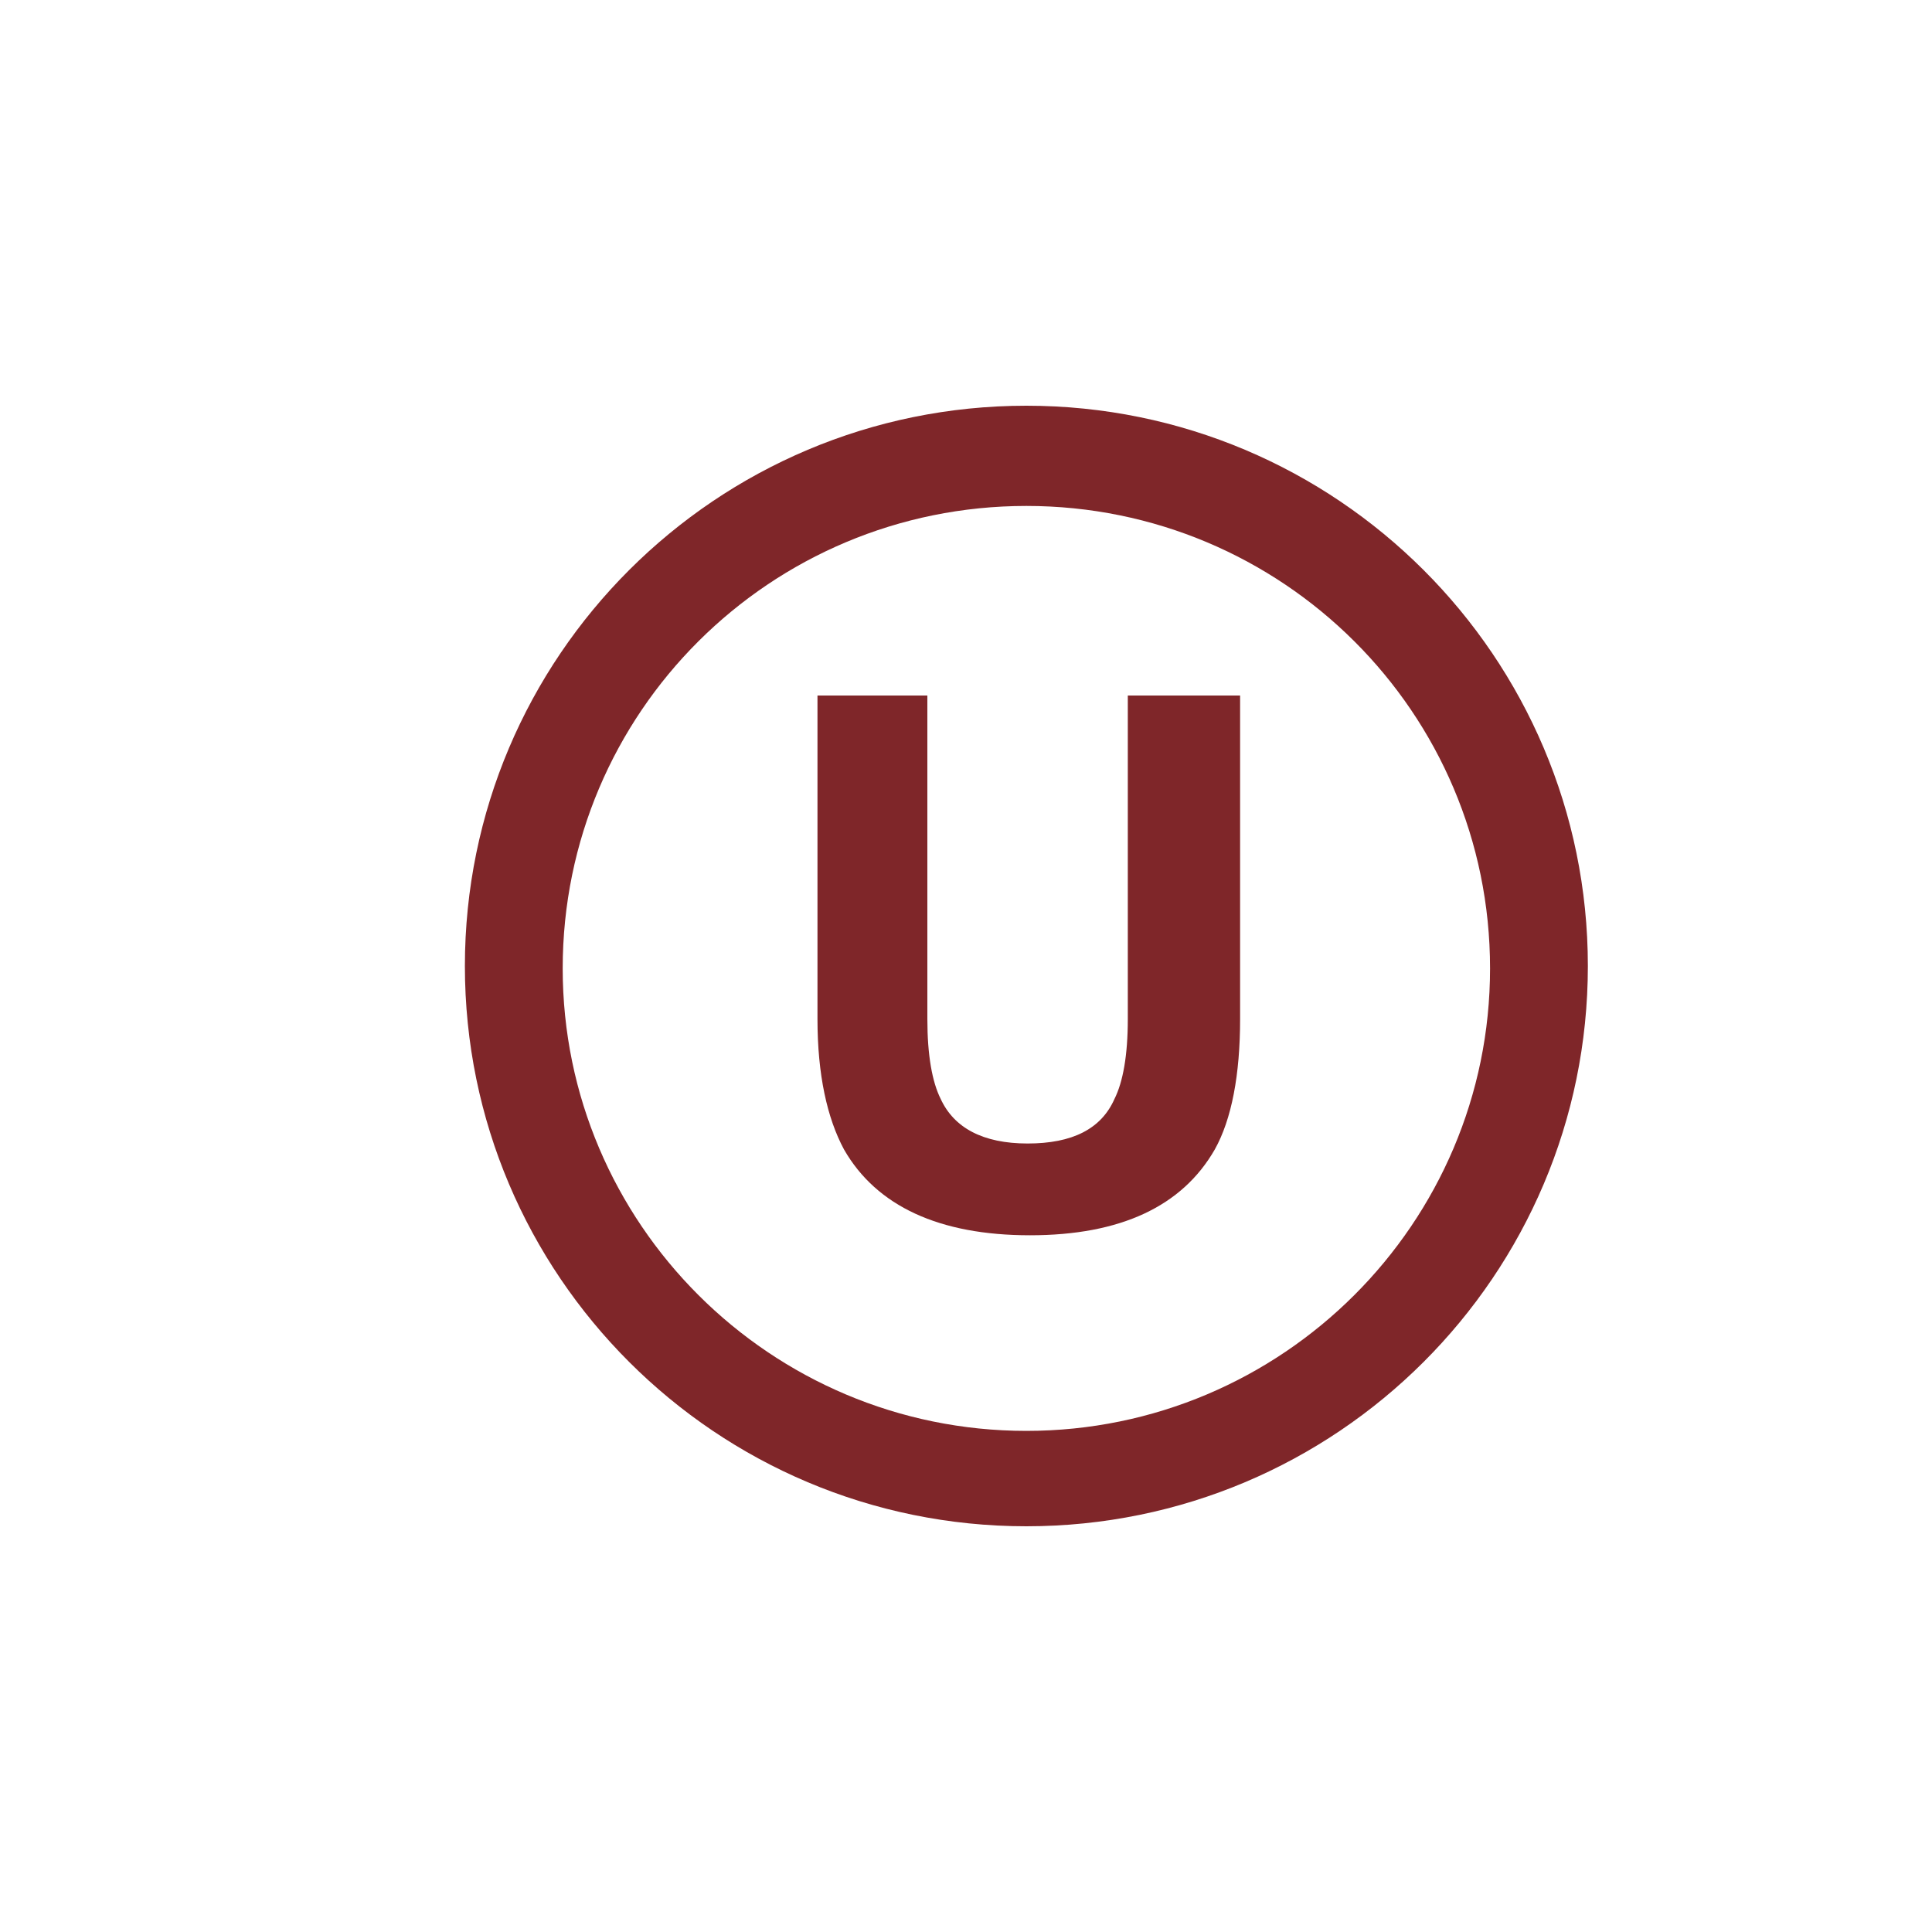<svg xmlns="http://www.w3.org/2000/svg" xmlns:xlink="http://www.w3.org/1999/xlink" id="Layer_1" x="0px" y="0px" viewBox="0 0 160 160" style="enable-background:new 0 0 160 160;" xml:space="preserve">
<style type="text/css">
	.st0{fill:#7F2629;}
	.st1{clip-path:url(#SVGID_3_);fill:#FFFFFF;}
	.st2{clip-path:url(#SVGID_3_);}
	.st3{clip-path:url(#SVGID_3_);fill:#7BBD43;}
	.st4{clip-path:url(#SVGID_3_);fill:#31006F;}
	.st5{fill:#31006F;}
	.st6{clip-path:url(#SVGID_5_);fill:#31006F;}
	.st7{clip-path:url(#SVGID_7_);fill:#31006F;}
	.st8{clip-path:url(#SVGID_9_);fill:#31006F;}
	.st9{clip-path:url(#SVGID_11_);fill:#31006F;}
	.st10{clip-path:url(#SVGID_13_);fill:#31006F;}
	.st11{clip-path:url(#SVGID_15_);fill:#31006F;}
	.st12{clip-path:url(#SVGID_17_);fill:#31006F;}
	.st13{clip-path:url(#SVGID_19_);fill:#31006F;}
	.st14{fill:#861F1B;}
	.st15{fill:#309B7E;}
	.st16{clip-path:url(#SVGID_20_);fill:#008157;}
	.st17{fill:#733907;}
	.st18{fill:#008157;}
	.st19{fill:#FFFFFF;}
</style>
<g>
	<g>
		<g>
			<g>
				<path class="st0" d="M67.5,57.6h9.3v26.8c0,3,0.4,5.2,1.1,6.6c1.1,2.4,3.5,3.7,7.2,3.7c3.7,0,6.1-1.2,7.2-3.7      c0.7-1.4,1.1-3.6,1.1-6.6V57.6h9.3v26.8c0,4.6-0.7,8.3-2.1,10.8c-2.7,4.7-7.8,7.1-15.3,7.1c-7.5,0-12.7-2.4-15.4-7.1      c-1.4-2.6-2.2-6.2-2.2-10.8V57.6z"></path>
			</g>
		</g>
	</g>
	<path class="st0" d="M85,33.6c-25.7,0-46.5,20.8-46.5,46.4c0,25.6,20.8,46.4,46.5,46.4c25.7,0,46.5-20.8,46.5-46.4   C131.5,54.4,110.7,33.6,85,33.6 M85,118.5c-21.2,0-38.4-17.2-38.4-38.3C46.6,59,63.8,41.9,85,41.9c21.2,0,38.4,17.1,38.4,38.3   C123.4,101.3,106.2,118.5,85,118.5"></path>
</g>
</svg>